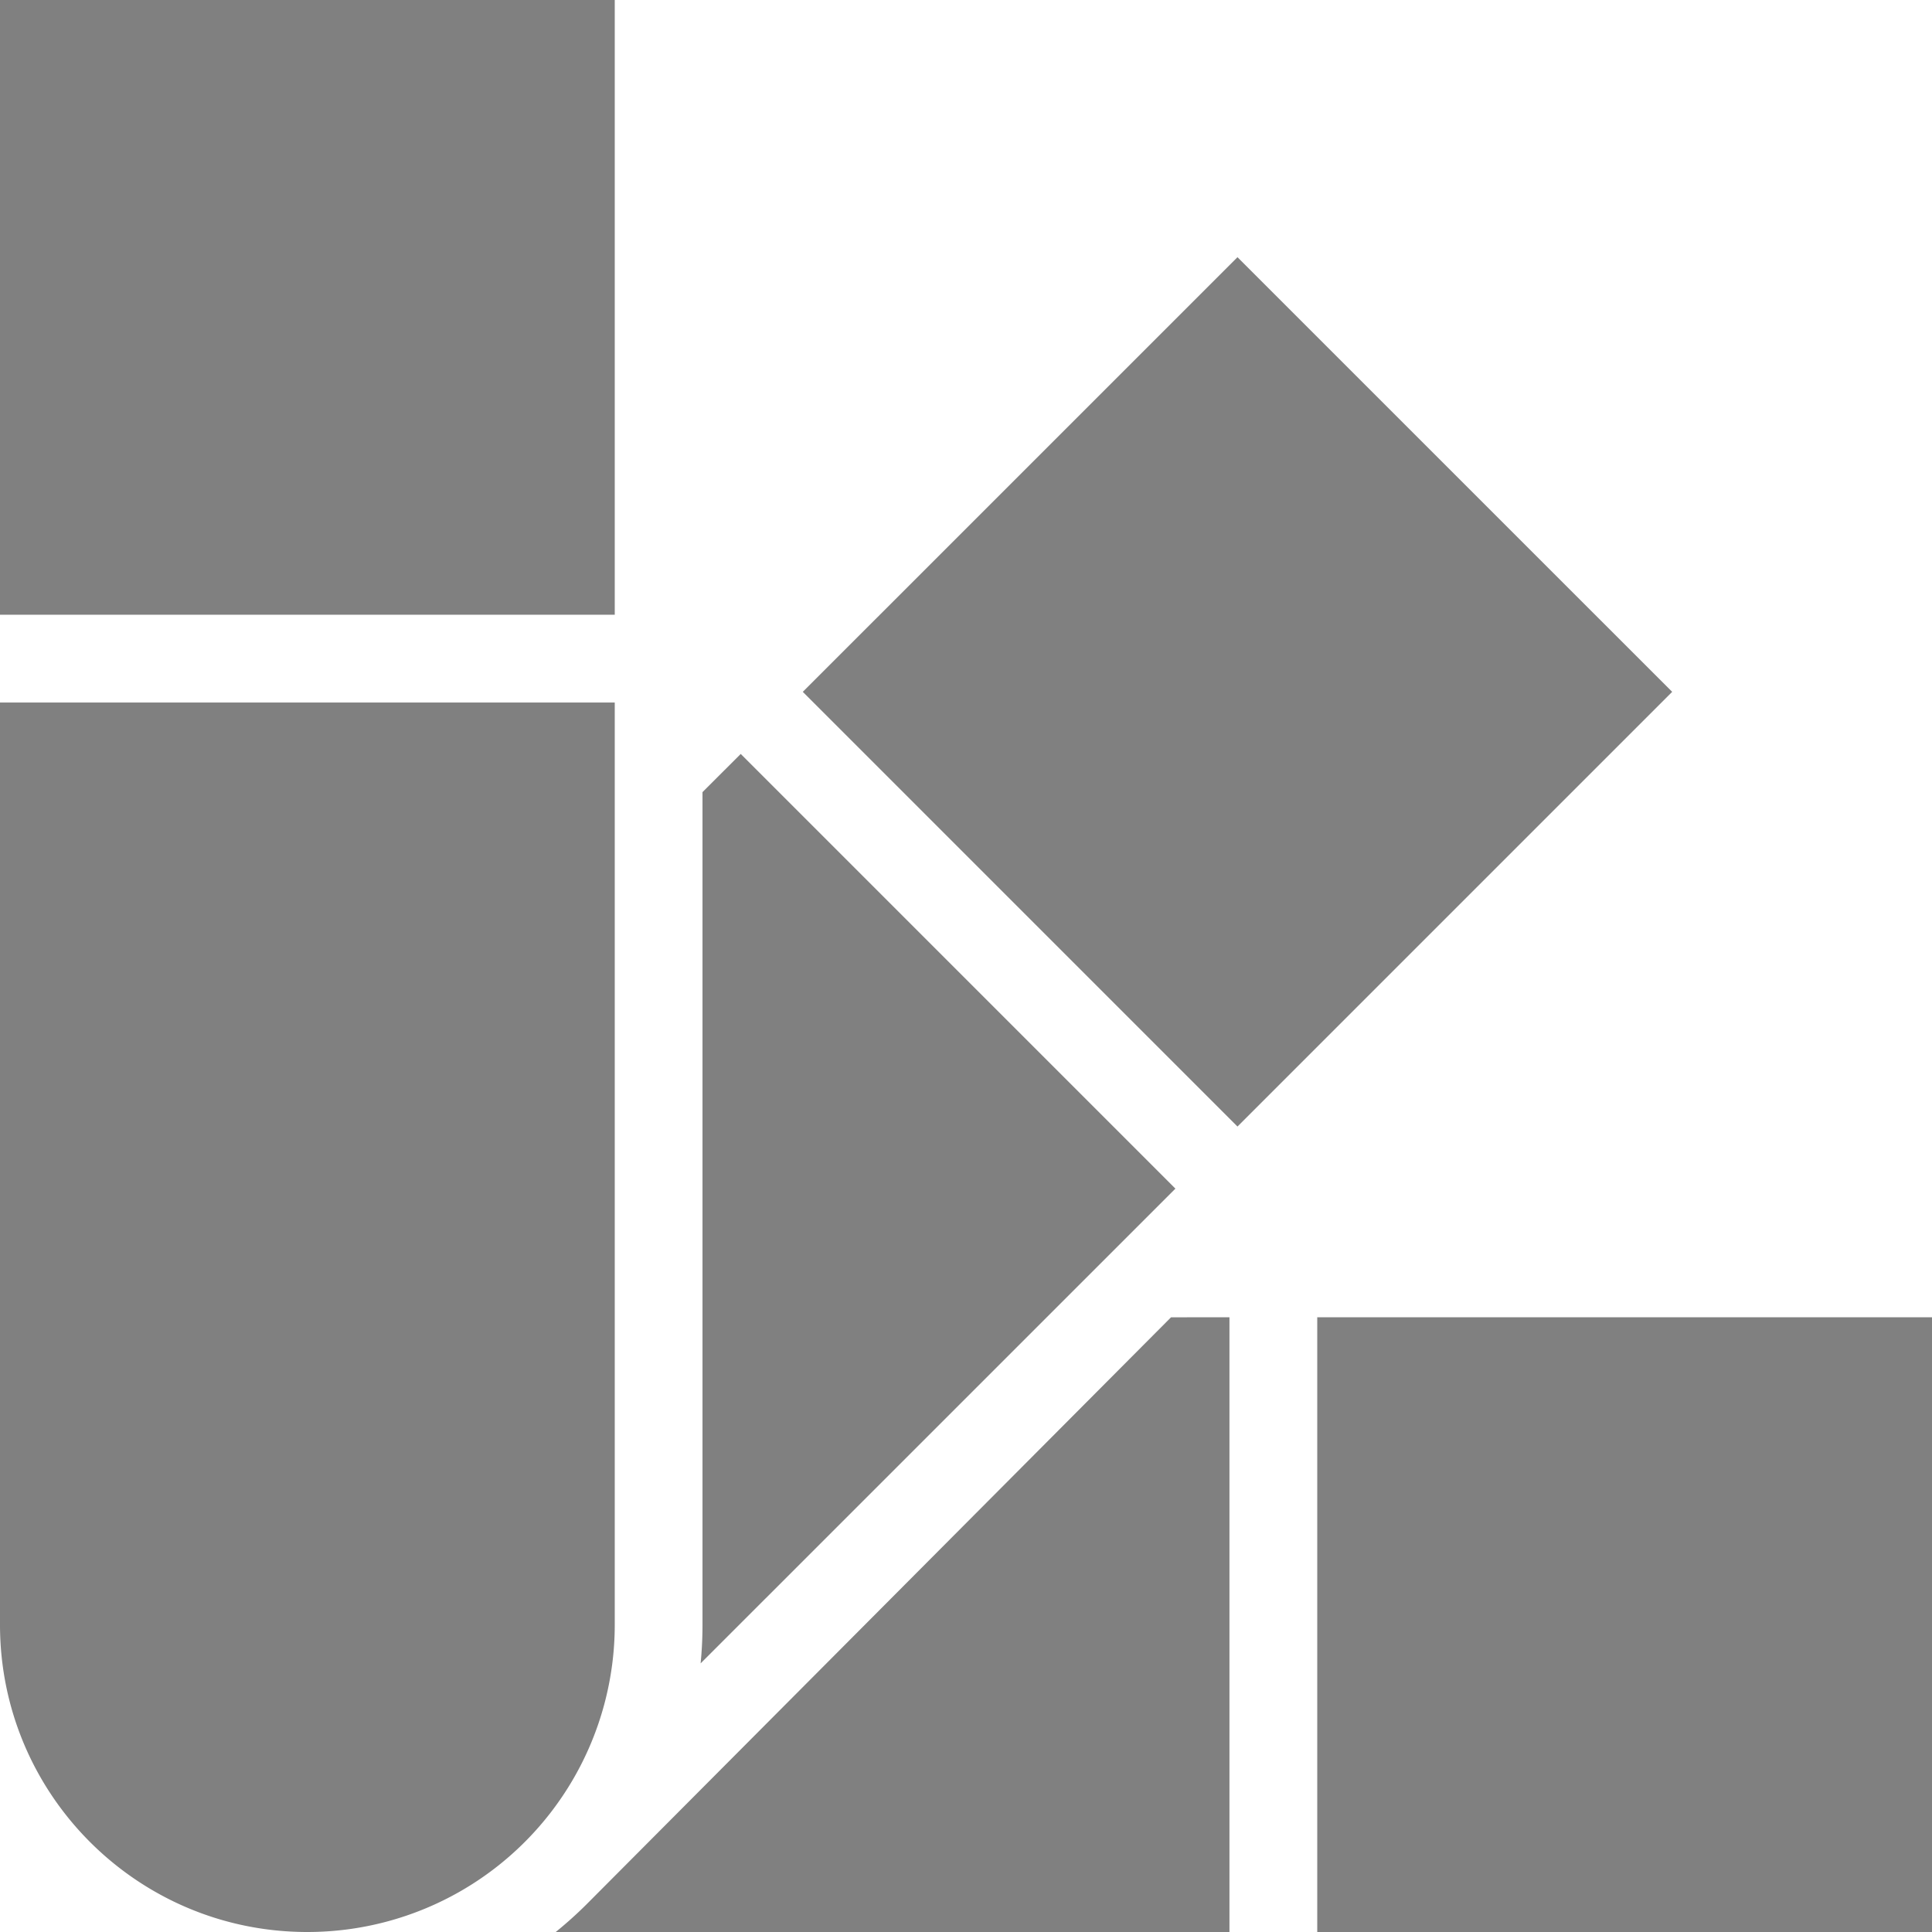 <svg xmlns="http://www.w3.org/2000/svg" width="72" height="72" fill="none"><path fill="gray" fill-rule="evenodd" d="M22.91 26.182v34.363A11.45 11.45 0 0 1 11.454 72h-.003C5.127 72 0 66.873 0 60.548V26.181zM0 0h22.91v22.91H0zm45.818 49.09V72H20.71a15 15 0 0 0 1.158-1.041l21.773-21.867zM72 72H49.09V49.09H72zM27.605 28.097l16.199 16.2L26.11 61.989q.07-.717.07-1.443V29.52zm34.712-2.314-16.2 16.2-16.199-16.2L46.117 9.585z" clip-rule="evenodd"/></svg>